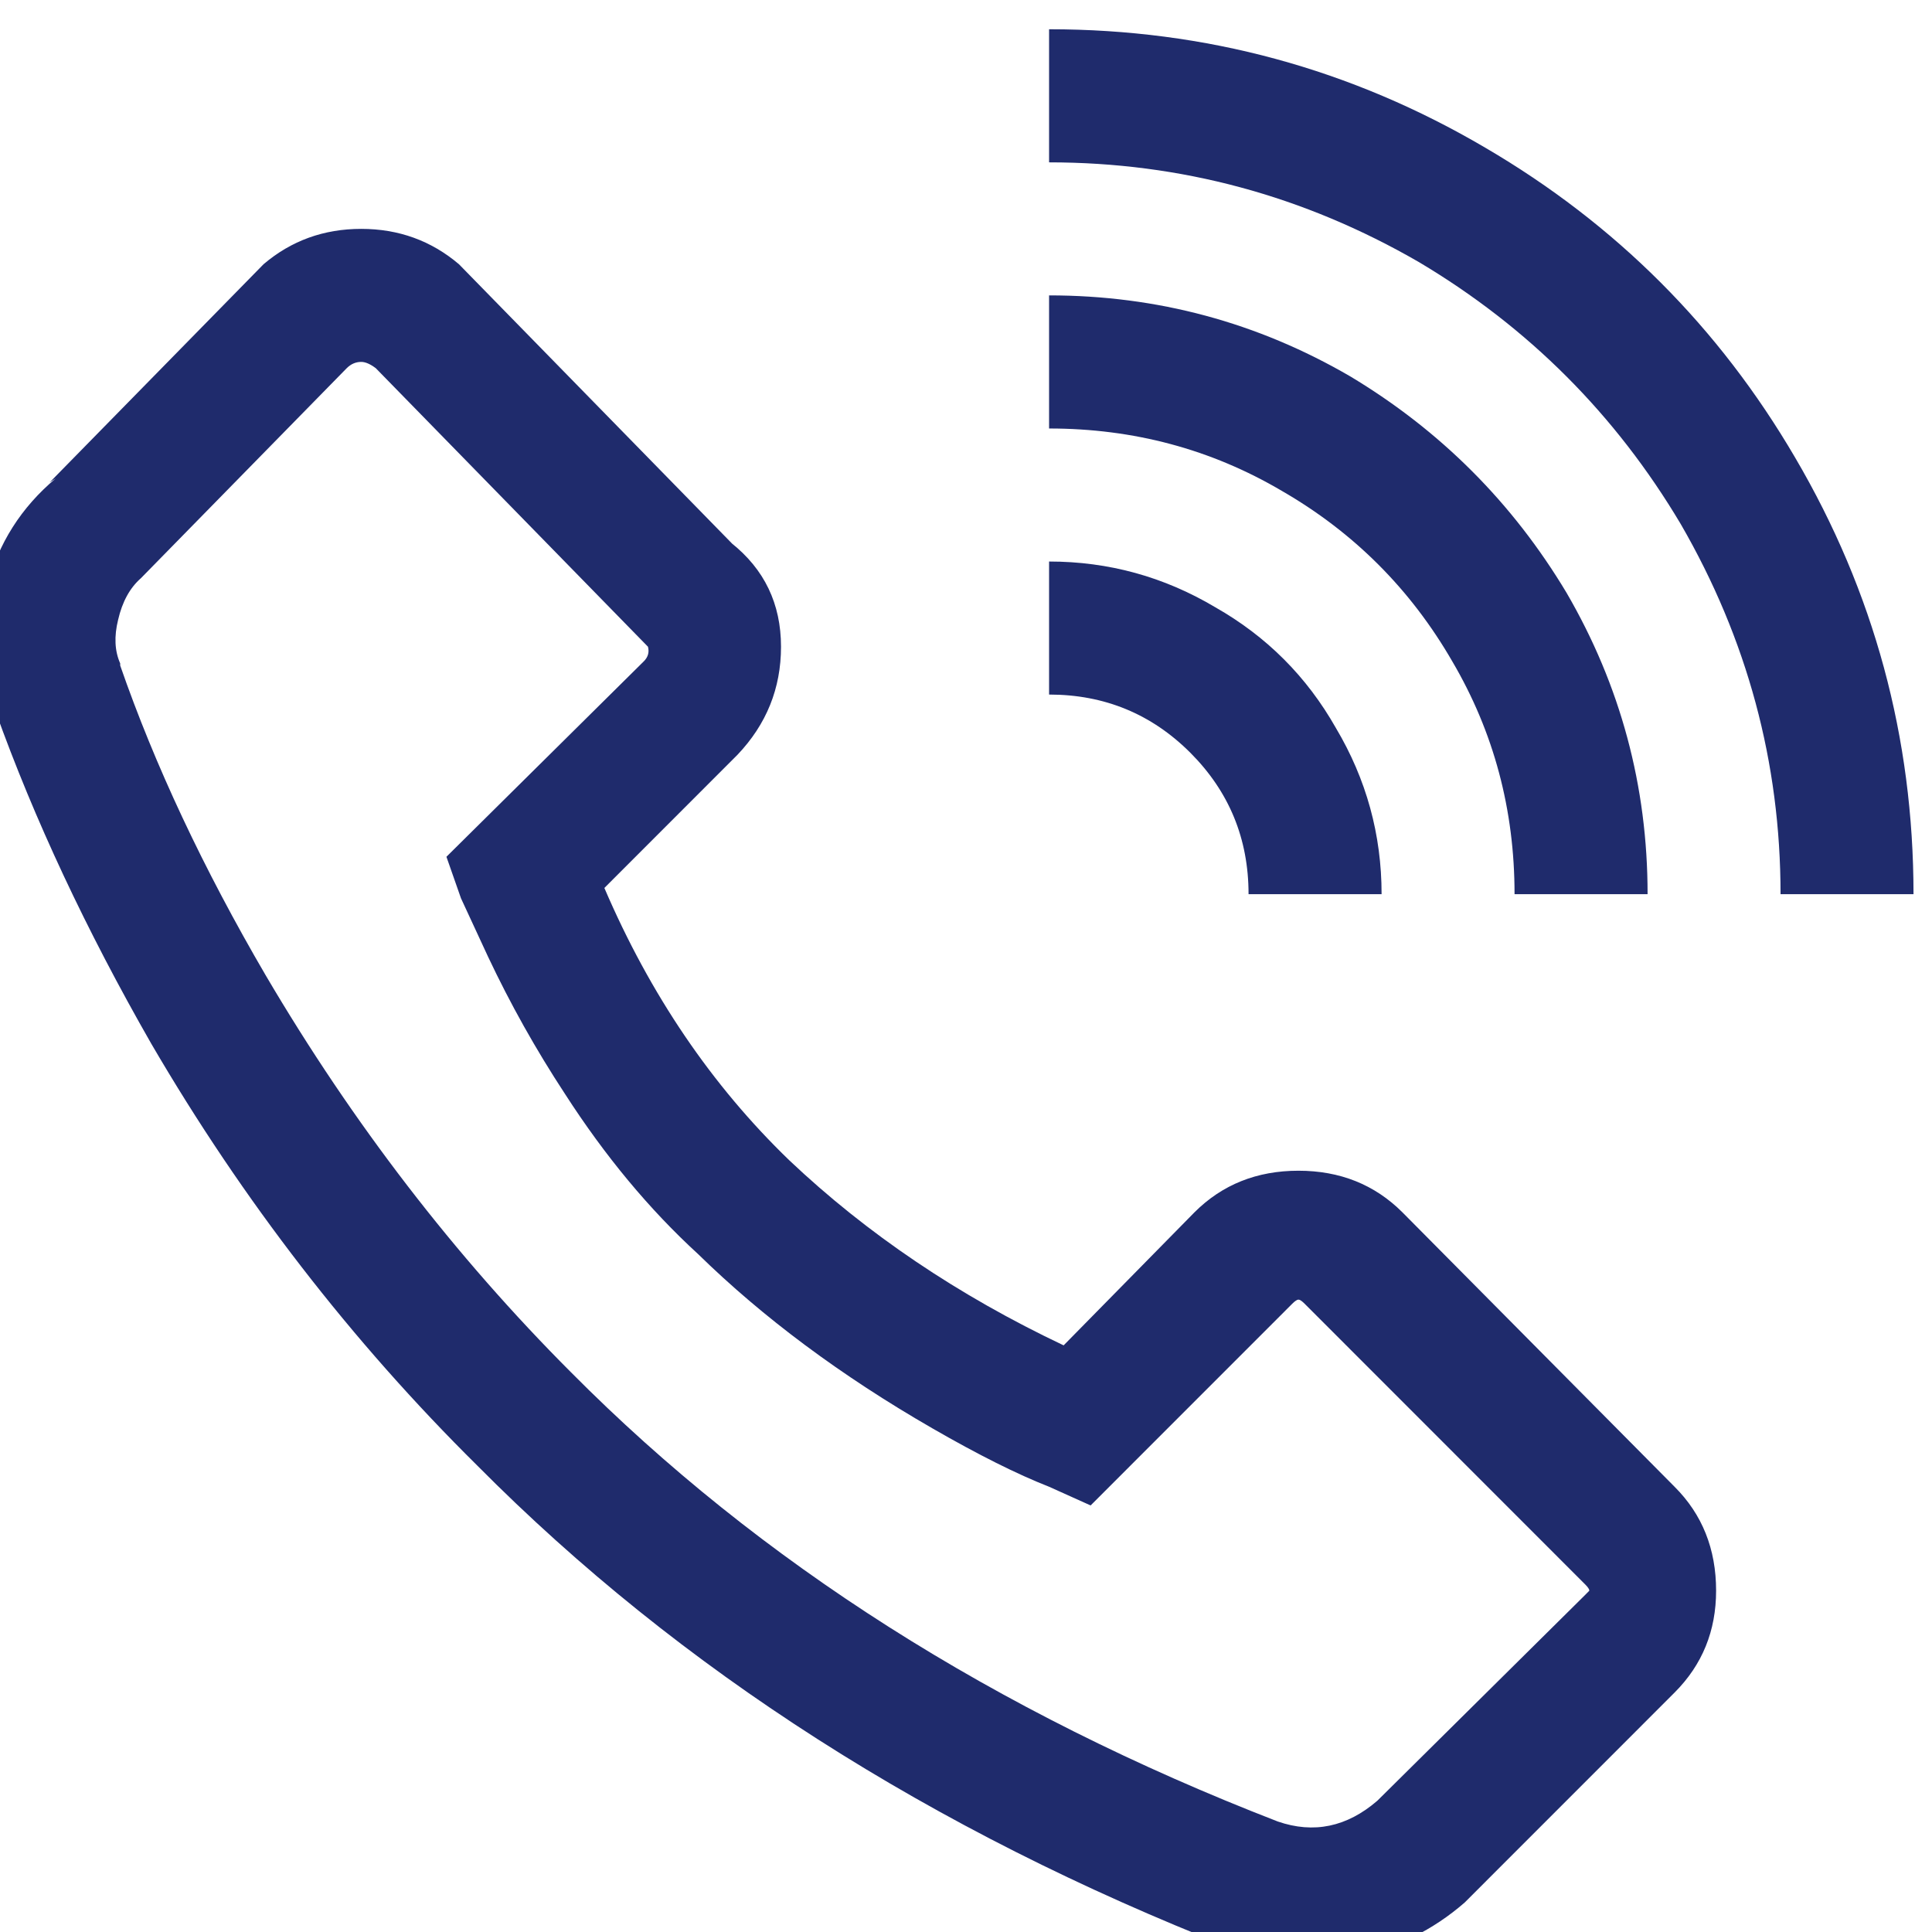<svg width="28" height="28" viewBox="0 0 28 28" fill="none" xmlns="http://www.w3.org/2000/svg">
<path d="M15.204 0.424V2.353C17.111 2.353 18.898 2.835 20.565 3.799C22.151 4.743 23.416 6.009 24.359 7.596C25.323 9.263 25.805 11.051 25.805 12.959H27.732C27.732 10.689 27.16 8.58 26.016 6.631C24.912 4.743 23.416 3.247 21.528 2.142C19.581 0.997 17.473 0.424 15.204 0.424ZM5.235 3.317C4.693 3.317 4.221 3.488 3.82 3.829L0.718 6.993L0.808 6.933C0.306 7.355 -0.025 7.877 -0.186 8.5C-0.326 9.122 -0.286 9.725 -0.065 10.308C0.497 11.874 1.25 13.481 2.194 15.129C3.519 17.399 5.095 19.438 6.922 21.245C9.853 24.198 13.497 26.529 17.854 28.236H17.884C18.467 28.437 19.049 28.477 19.631 28.357C20.233 28.236 20.765 27.975 21.227 27.573L24.269 24.53C24.671 24.128 24.871 23.636 24.871 23.053C24.871 22.451 24.671 21.948 24.269 21.547L20.324 17.569C19.922 17.168 19.42 16.967 18.818 16.967C18.216 16.967 17.714 17.168 17.312 17.569L15.415 19.498C13.889 18.775 12.564 17.881 11.439 16.816C10.315 15.731 9.422 14.415 8.759 12.869L10.687 10.94C11.108 10.498 11.319 9.976 11.319 9.373C11.319 8.751 11.078 8.249 10.596 7.867L10.687 7.957L6.651 3.829C6.249 3.488 5.777 3.317 5.235 3.317ZM15.204 4.281V6.21C16.429 6.21 17.553 6.511 18.577 7.114C19.621 7.716 20.444 8.54 21.047 9.584C21.649 10.609 21.95 11.734 21.95 12.959H23.878C23.878 11.392 23.486 9.936 22.703 8.59C21.92 7.284 20.876 6.24 19.571 5.456C18.226 4.673 16.77 4.281 15.204 4.281ZM5.235 5.245C5.296 5.245 5.366 5.276 5.446 5.336L9.391 9.373C9.412 9.454 9.391 9.524 9.331 9.584L6.47 12.417L6.681 13.019L7.072 13.863C7.394 14.546 7.765 15.209 8.187 15.852C8.769 16.756 9.412 17.529 10.114 18.172C11.058 19.096 12.192 19.94 13.517 20.703C14.18 21.085 14.742 21.366 15.204 21.547L15.806 21.818L18.728 18.895C18.768 18.855 18.798 18.835 18.818 18.835C18.838 18.835 18.868 18.855 18.908 18.895L22.974 22.963C23.014 23.003 23.034 23.033 23.034 23.053C23.034 23.053 23.014 23.073 22.974 23.114L19.962 26.097C19.521 26.478 19.039 26.579 18.517 26.398C14.421 24.811 11.008 22.642 8.277 19.89C6.591 18.202 5.115 16.284 3.85 14.134C2.947 12.588 2.244 11.091 1.742 9.645V9.615C1.662 9.434 1.652 9.223 1.712 8.982C1.772 8.721 1.882 8.52 2.043 8.379L5.025 5.336C5.085 5.276 5.155 5.245 5.235 5.245ZM15.204 8.138V10.066C16.007 10.066 16.69 10.348 17.252 10.91C17.814 11.473 18.095 12.156 18.095 12.959H20.023C20.023 12.095 19.802 11.292 19.36 10.549C18.938 9.805 18.356 9.223 17.613 8.801C16.87 8.359 16.067 8.138 15.204 8.138Z" fill="#1F2B6C"/>
</svg>
